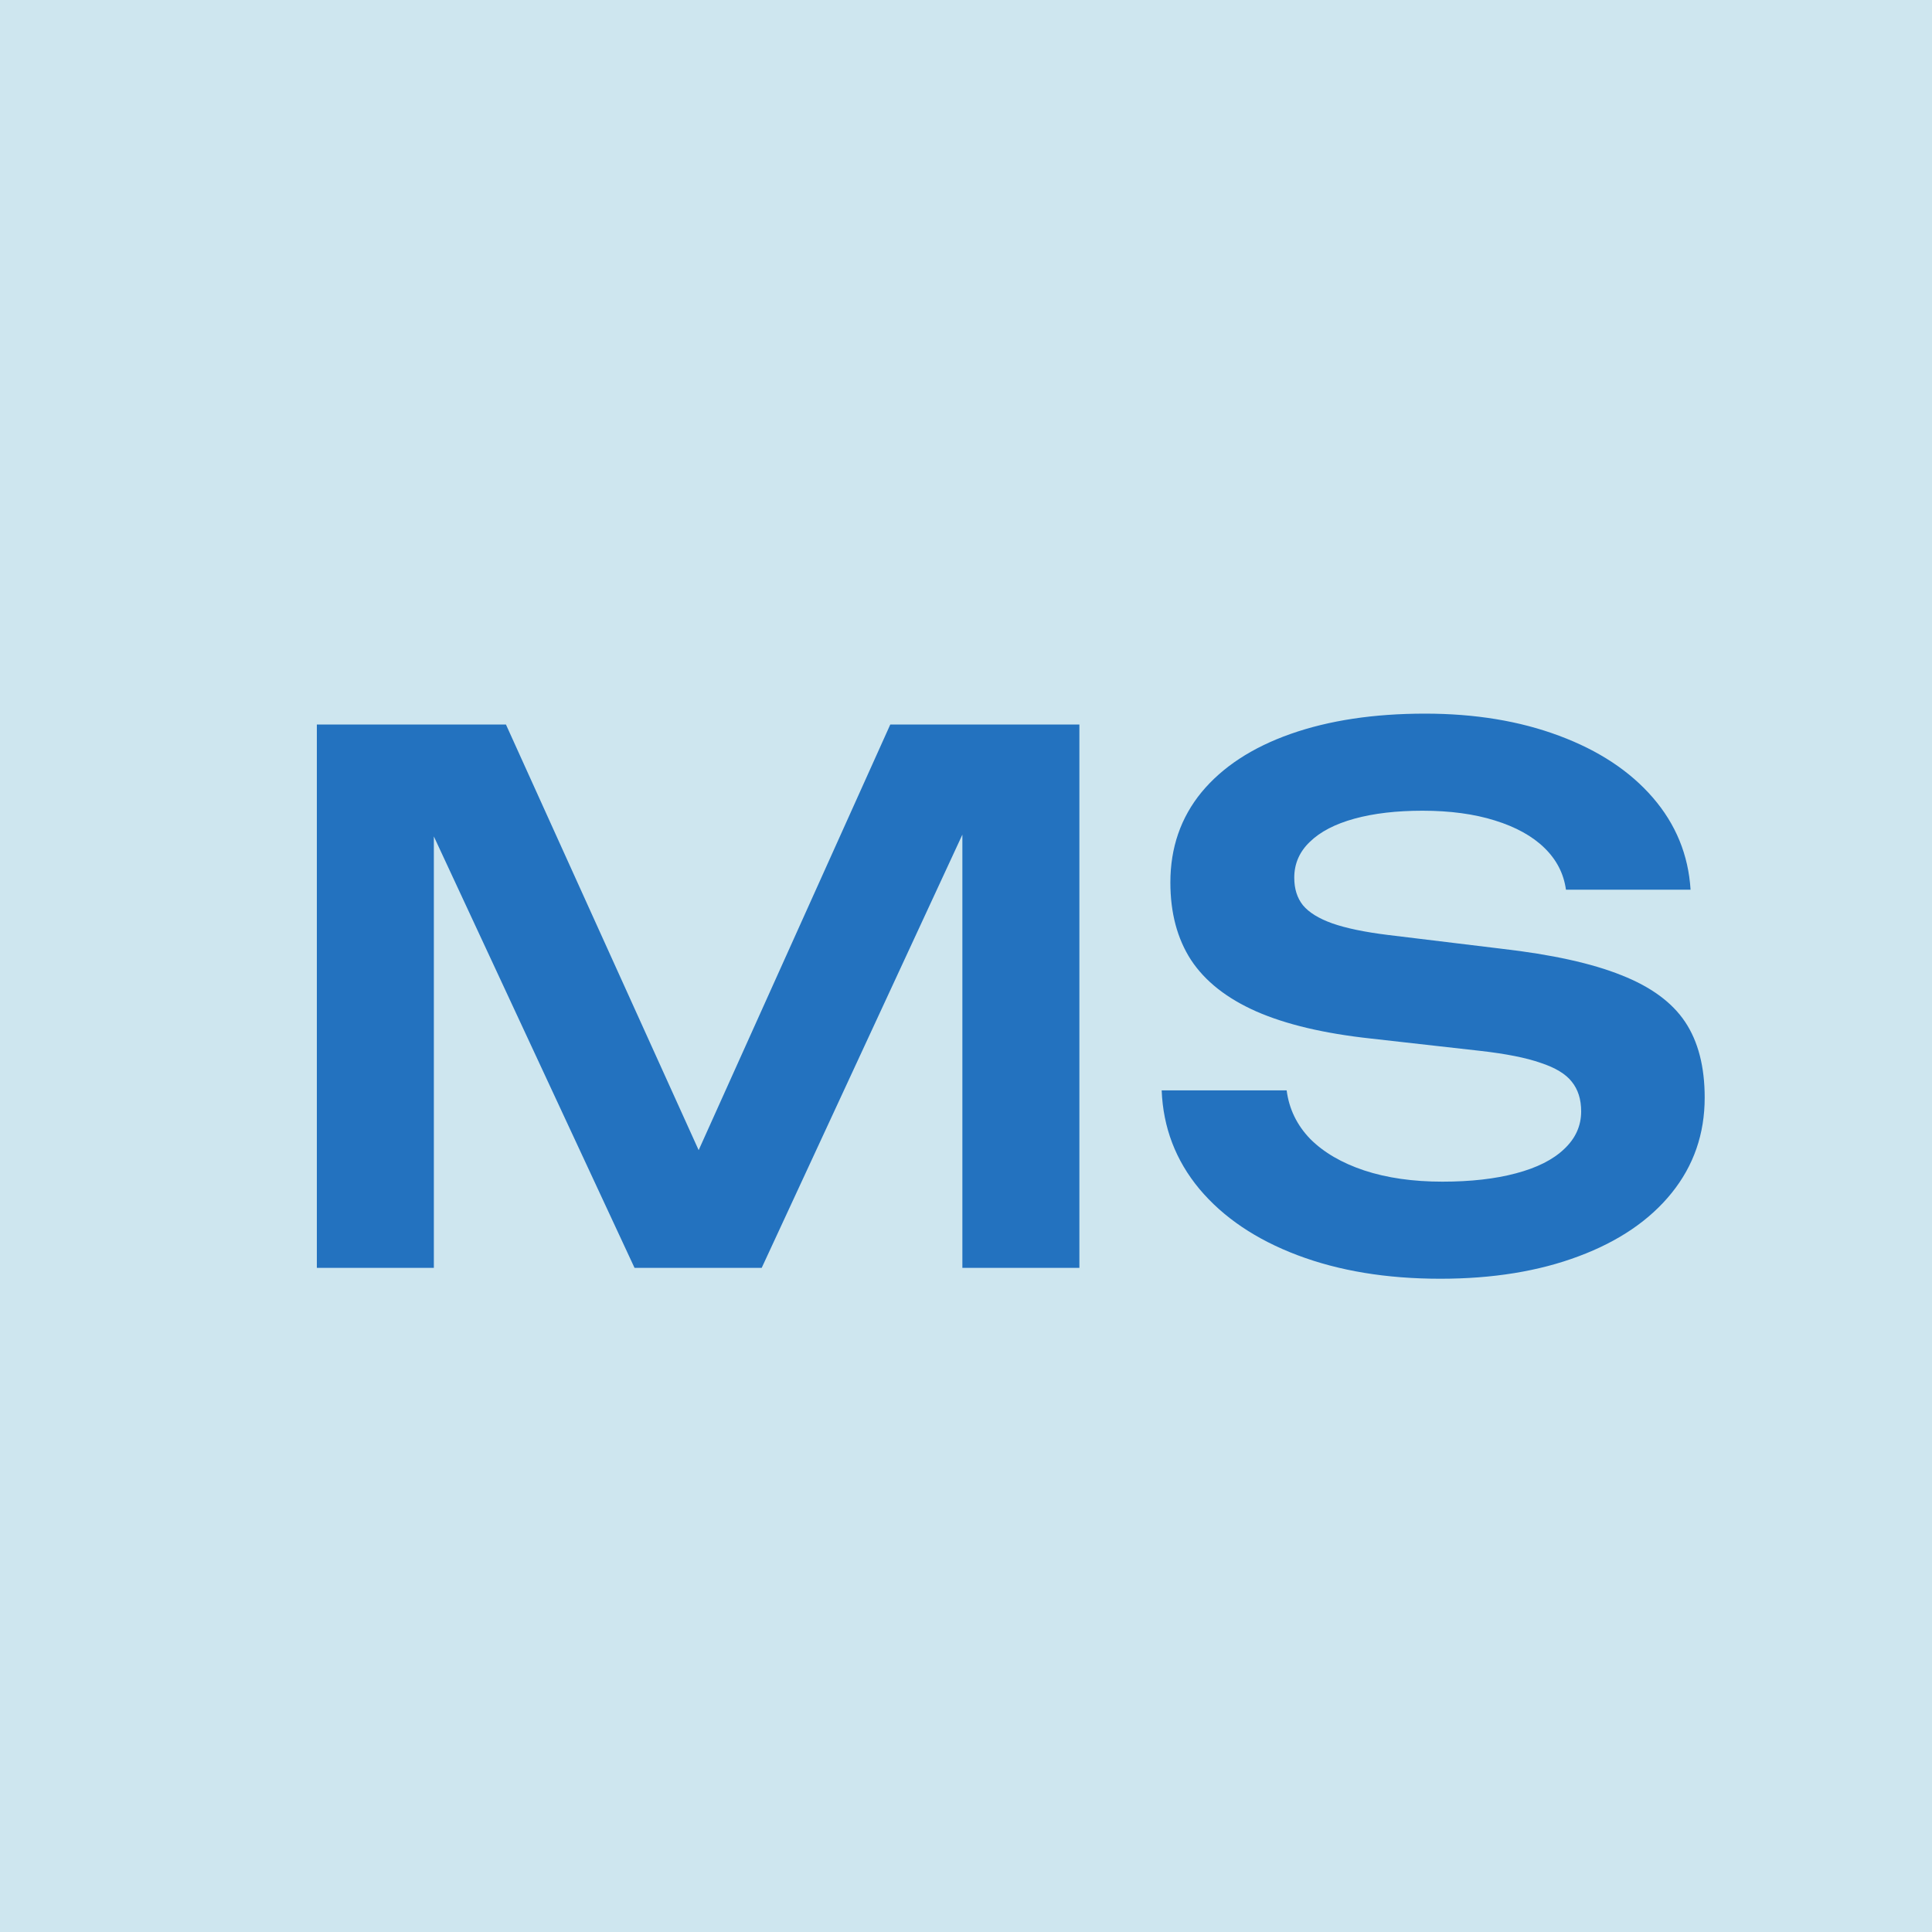 <?xml version="1.0" encoding="UTF-8"?> <svg xmlns="http://www.w3.org/2000/svg" width="32" height="32" viewBox="0 0 32 32" fill="none"><rect width="32" height="32" fill="#CEE6EF"></rect><path d="M11.572 19.05L14.746 12H17.878V21H15.94V13.824L12.616 21H10.51L7.186 13.854V21H5.248V12H8.38L11.572 19.05ZM21.311 18.06C21.351 18.368 21.481 18.636 21.701 18.864C21.925 19.088 22.223 19.262 22.595 19.386C22.971 19.51 23.403 19.572 23.891 19.572C24.359 19.572 24.765 19.526 25.109 19.434C25.457 19.342 25.723 19.208 25.907 19.032C26.095 18.856 26.189 18.648 26.189 18.408C26.189 18.208 26.137 18.044 26.033 17.916C25.933 17.788 25.761 17.684 25.517 17.604C25.277 17.52 24.945 17.454 24.521 17.406L22.709 17.202C21.933 17.118 21.299 16.968 20.807 16.752C20.319 16.536 19.959 16.252 19.727 15.9C19.499 15.548 19.385 15.12 19.385 14.616C19.385 14.04 19.557 13.542 19.901 13.122C20.249 12.702 20.741 12.38 21.377 12.156C22.013 11.932 22.755 11.82 23.603 11.82C24.431 11.82 25.171 11.942 25.823 12.186C26.479 12.43 26.997 12.772 27.377 13.212C27.757 13.652 27.965 14.16 28.001 14.736H25.937C25.901 14.472 25.783 14.242 25.583 14.046C25.383 13.85 25.109 13.698 24.761 13.59C24.417 13.482 24.017 13.428 23.561 13.428C23.129 13.428 22.753 13.472 22.433 13.56C22.113 13.648 21.867 13.776 21.695 13.944C21.523 14.108 21.437 14.306 21.437 14.538C21.437 14.722 21.485 14.874 21.581 14.994C21.681 15.114 21.843 15.214 22.067 15.294C22.295 15.374 22.603 15.438 22.991 15.486L24.869 15.714C25.705 15.81 26.367 15.956 26.855 16.152C27.343 16.344 27.695 16.602 27.911 16.926C28.127 17.25 28.235 17.668 28.235 18.18C28.235 18.78 28.053 19.306 27.689 19.758C27.325 20.21 26.811 20.56 26.147 20.808C25.487 21.056 24.723 21.18 23.855 21.18C22.967 21.18 22.179 21.05 21.491 20.79C20.803 20.53 20.261 20.164 19.865 19.692C19.473 19.22 19.265 18.676 19.241 18.06H21.311Z" fill="#2372BF"></path></svg> 